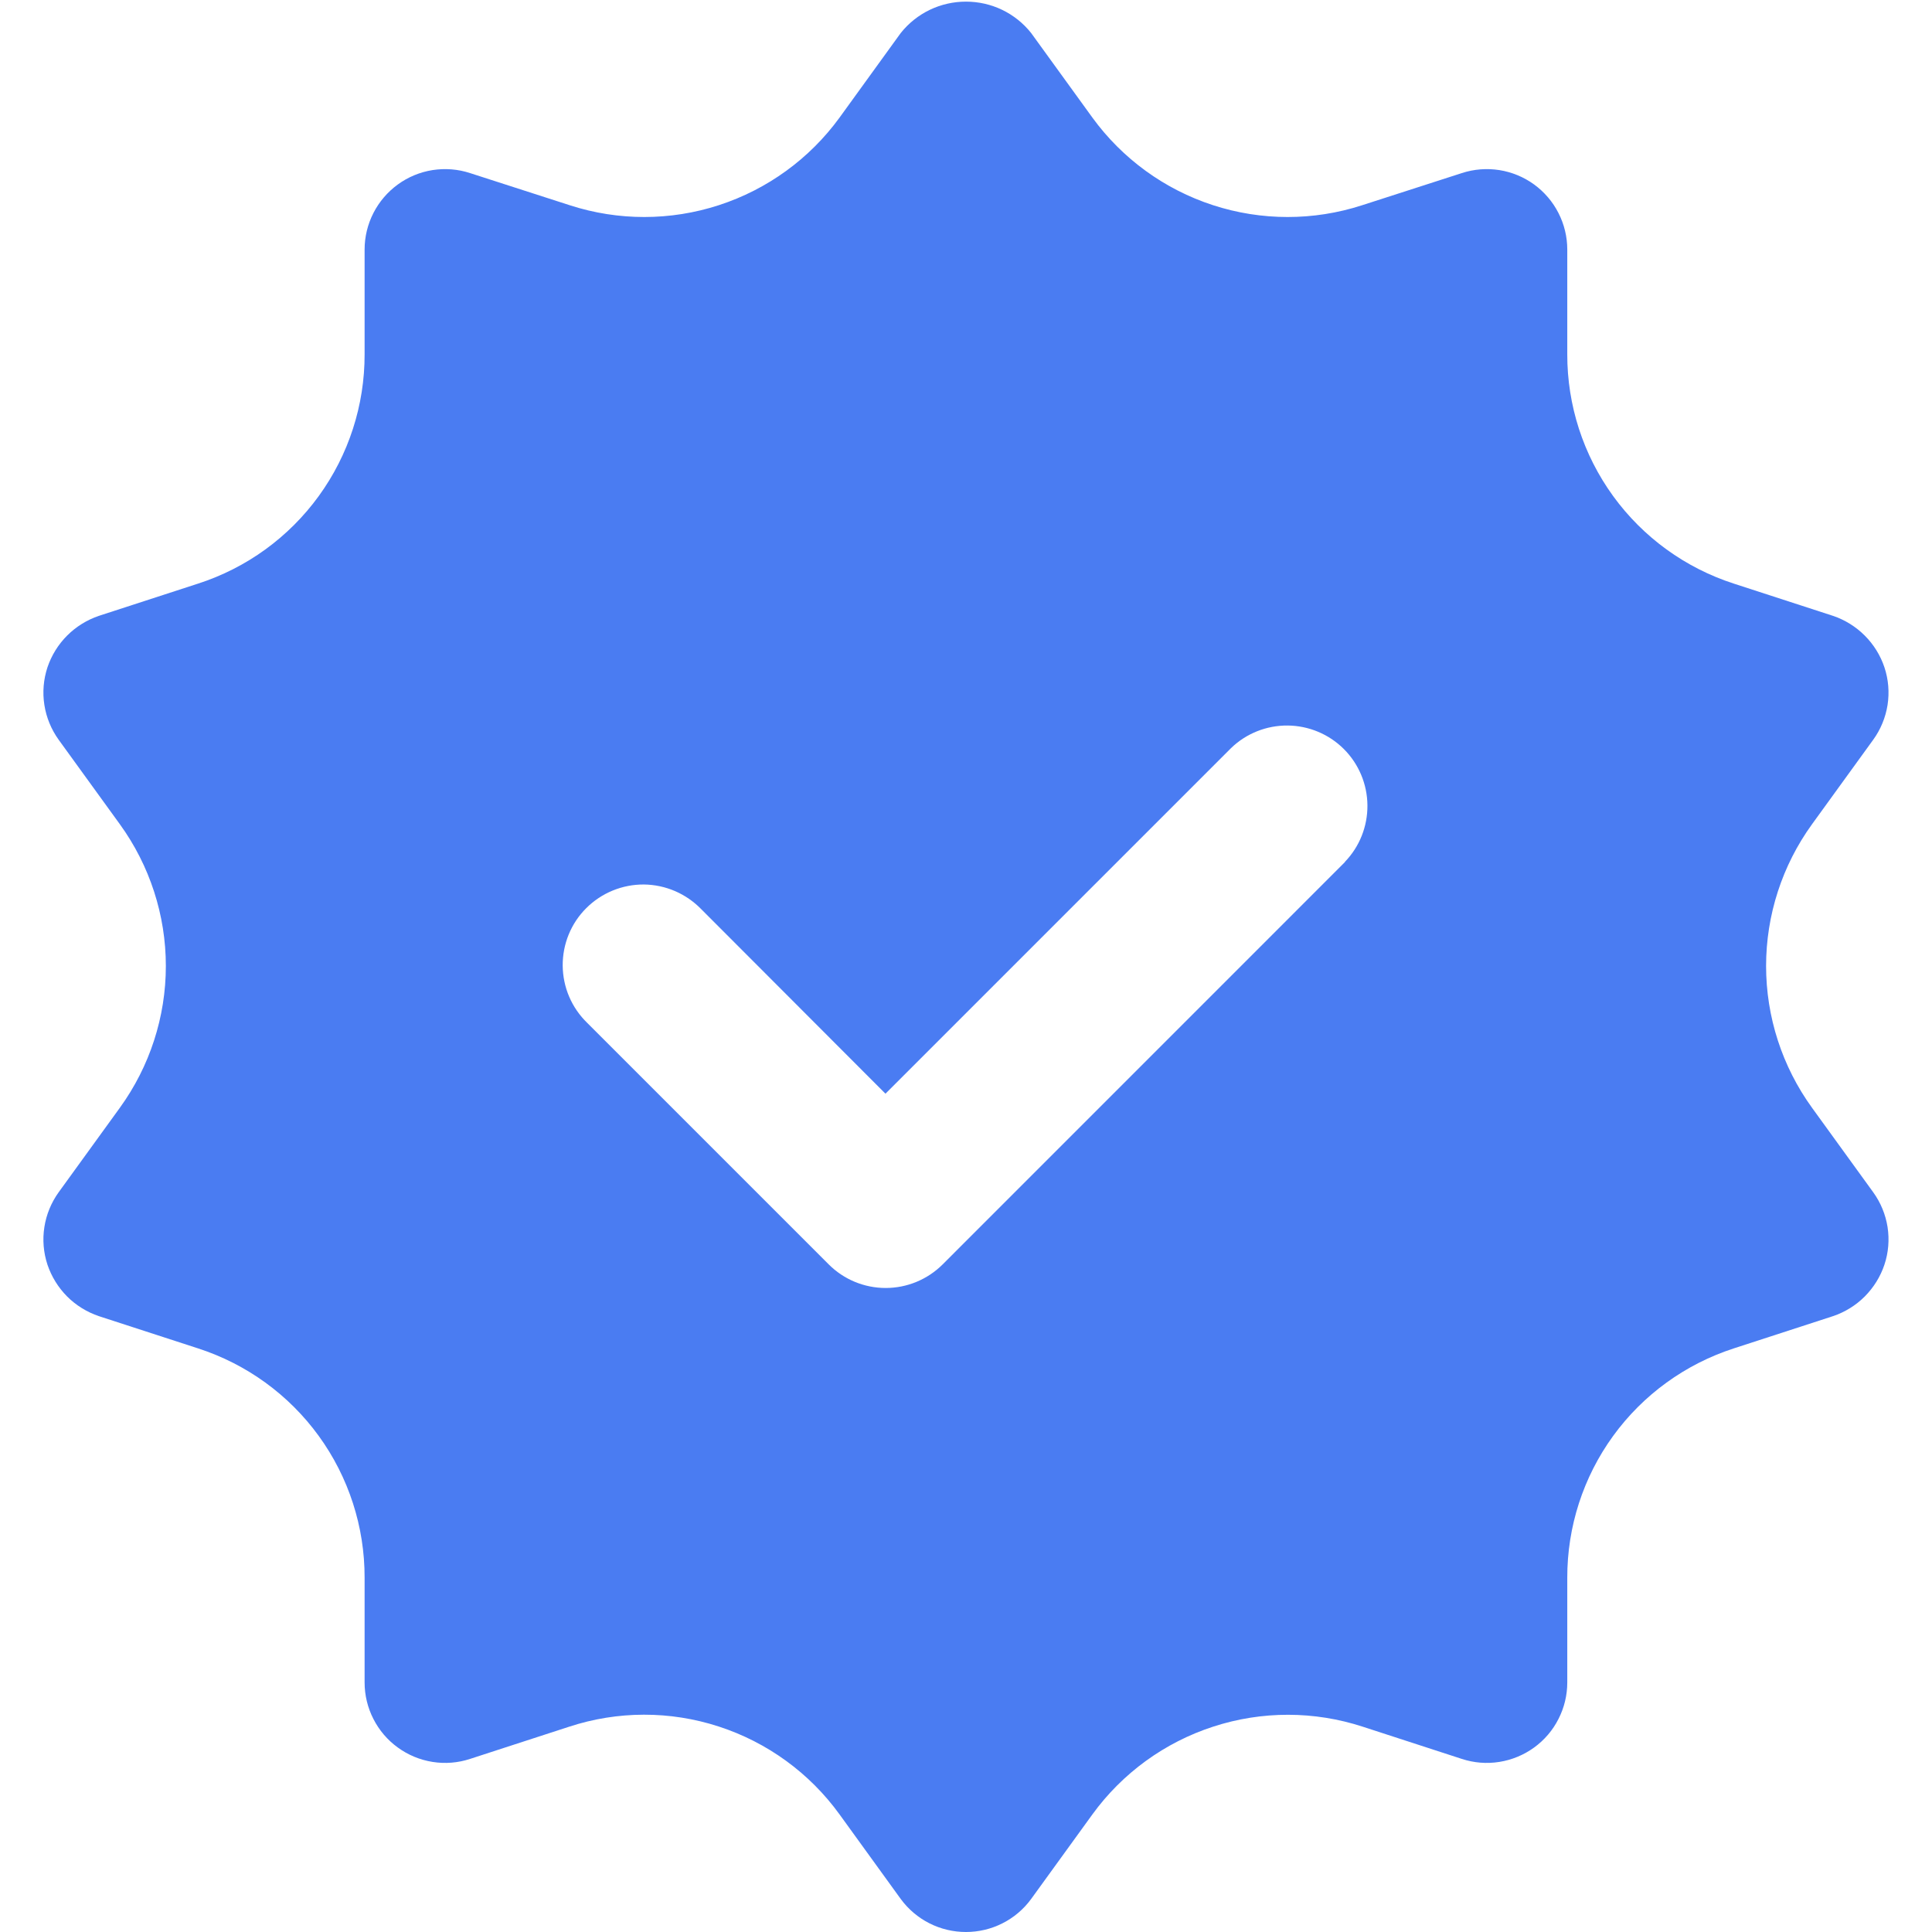 <svg width="32" height="32" viewBox="0 0 32 32" fill="none" xmlns="http://www.w3.org/2000/svg">
<g clip-path="url(#clip0_440_10968)">
<path d="M30.012 18.347C29.518 17.664 29.252 16.843 29.252 16C29.252 15.157 29.518 14.336 30.012 13.653L31.026 12.253C31.15 12.082 31.231 11.884 31.264 11.676C31.296 11.467 31.279 11.254 31.212 11.053C31.146 10.855 31.034 10.675 30.886 10.527C30.738 10.379 30.558 10.267 30.359 10.2L28.719 9.667C27.916 9.408 27.215 8.9 26.719 8.217C26.223 7.534 25.957 6.711 25.959 5.867V4.133C25.959 3.923 25.909 3.716 25.813 3.528C25.718 3.341 25.579 3.179 25.409 3.055C25.238 2.931 25.041 2.85 24.833 2.817C24.625 2.785 24.413 2.801 24.212 2.867L22.559 3.4C21.756 3.66 20.892 3.659 20.09 3.398C19.288 3.137 18.589 2.629 18.093 1.947L17.079 0.547C16.95 0.384 16.785 0.253 16.599 0.163C16.412 0.073 16.207 0.027 15.999 0.027C15.792 0.027 15.587 0.073 15.4 0.163C15.213 0.253 15.049 0.384 14.919 0.547L13.906 1.947C13.41 2.629 12.71 3.137 11.908 3.398C11.106 3.659 10.242 3.66 9.439 3.4L7.786 2.867C7.586 2.801 7.373 2.785 7.165 2.817C6.957 2.85 6.76 2.931 6.59 3.055C6.419 3.179 6.281 3.341 6.185 3.528C6.089 3.716 6.039 3.923 6.039 4.133V5.867C6.041 6.711 5.775 7.534 5.279 8.217C4.783 8.9 4.083 9.408 3.279 9.667L1.639 10.2C1.441 10.267 1.26 10.379 1.112 10.527C0.964 10.675 0.853 10.855 0.786 11.053C0.72 11.254 0.702 11.467 0.735 11.676C0.767 11.884 0.849 12.082 0.972 12.253L1.986 13.653C2.48 14.336 2.747 15.157 2.747 16C2.747 16.843 2.48 17.664 1.986 18.347L0.972 19.747C0.849 19.918 0.767 20.116 0.735 20.324C0.702 20.533 0.72 20.746 0.786 20.947C0.853 21.145 0.964 21.325 1.112 21.474C1.26 21.622 1.441 21.733 1.639 21.8L3.279 22.333C4.083 22.593 4.783 23.1 5.279 23.783C5.775 24.466 6.041 25.289 6.039 26.133V27.867C6.039 28.077 6.089 28.285 6.185 28.472C6.281 28.66 6.419 28.822 6.59 28.945C6.76 29.069 6.957 29.15 7.165 29.183C7.373 29.216 7.586 29.199 7.786 29.133L9.426 28.6C10.23 28.336 11.098 28.334 11.903 28.596C12.708 28.857 13.41 29.367 13.906 30.053L14.919 31.453C15.044 31.623 15.206 31.761 15.394 31.856C15.582 31.951 15.789 32 15.999 32C16.209 32 16.417 31.951 16.604 31.856C16.792 31.761 16.955 31.623 17.079 31.453L18.093 30.053C18.59 29.368 19.291 28.859 20.096 28.598C20.901 28.336 21.768 28.337 22.573 28.6L24.212 29.133C24.413 29.199 24.625 29.216 24.833 29.183C25.041 29.15 25.238 29.069 25.409 28.945C25.579 28.822 25.718 28.66 25.813 28.472C25.909 28.285 25.959 28.077 25.959 27.867V26.133C25.957 25.289 26.223 24.466 26.719 23.783C27.215 23.1 27.916 22.593 28.719 22.333L30.359 21.8C30.558 21.733 30.738 21.622 30.886 21.474C31.034 21.325 31.146 21.145 31.212 20.947C31.279 20.746 31.296 20.533 31.264 20.324C31.231 20.116 31.15 19.918 31.026 19.747L30.012 18.347ZM22.279 14.276L15.613 20.943C15.362 21.193 15.023 21.333 14.67 21.333C14.316 21.333 13.977 21.193 13.727 20.943L9.727 16.943C9.6 16.82 9.498 16.673 9.428 16.51C9.358 16.347 9.322 16.172 9.32 15.995C9.319 15.818 9.352 15.643 9.419 15.479C9.486 15.315 9.585 15.166 9.711 15.041C9.836 14.916 9.985 14.817 10.149 14.75C10.312 14.683 10.488 14.649 10.665 14.65C10.842 14.652 11.017 14.689 11.18 14.759C11.342 14.829 11.489 14.93 11.613 15.057L14.666 18.115L20.39 12.391C20.641 12.148 20.978 12.014 21.328 12.017C21.677 12.02 22.012 12.16 22.259 12.407C22.506 12.654 22.646 12.989 22.649 13.338C22.652 13.688 22.518 14.025 22.275 14.276H22.279Z" fill="#4A7CF2"/>
</g>
<defs>
<clipPath id="clip0_440_10968">
<rect width="32" height="32" fill="white"/>
</clipPath>
</defs>
</svg>
